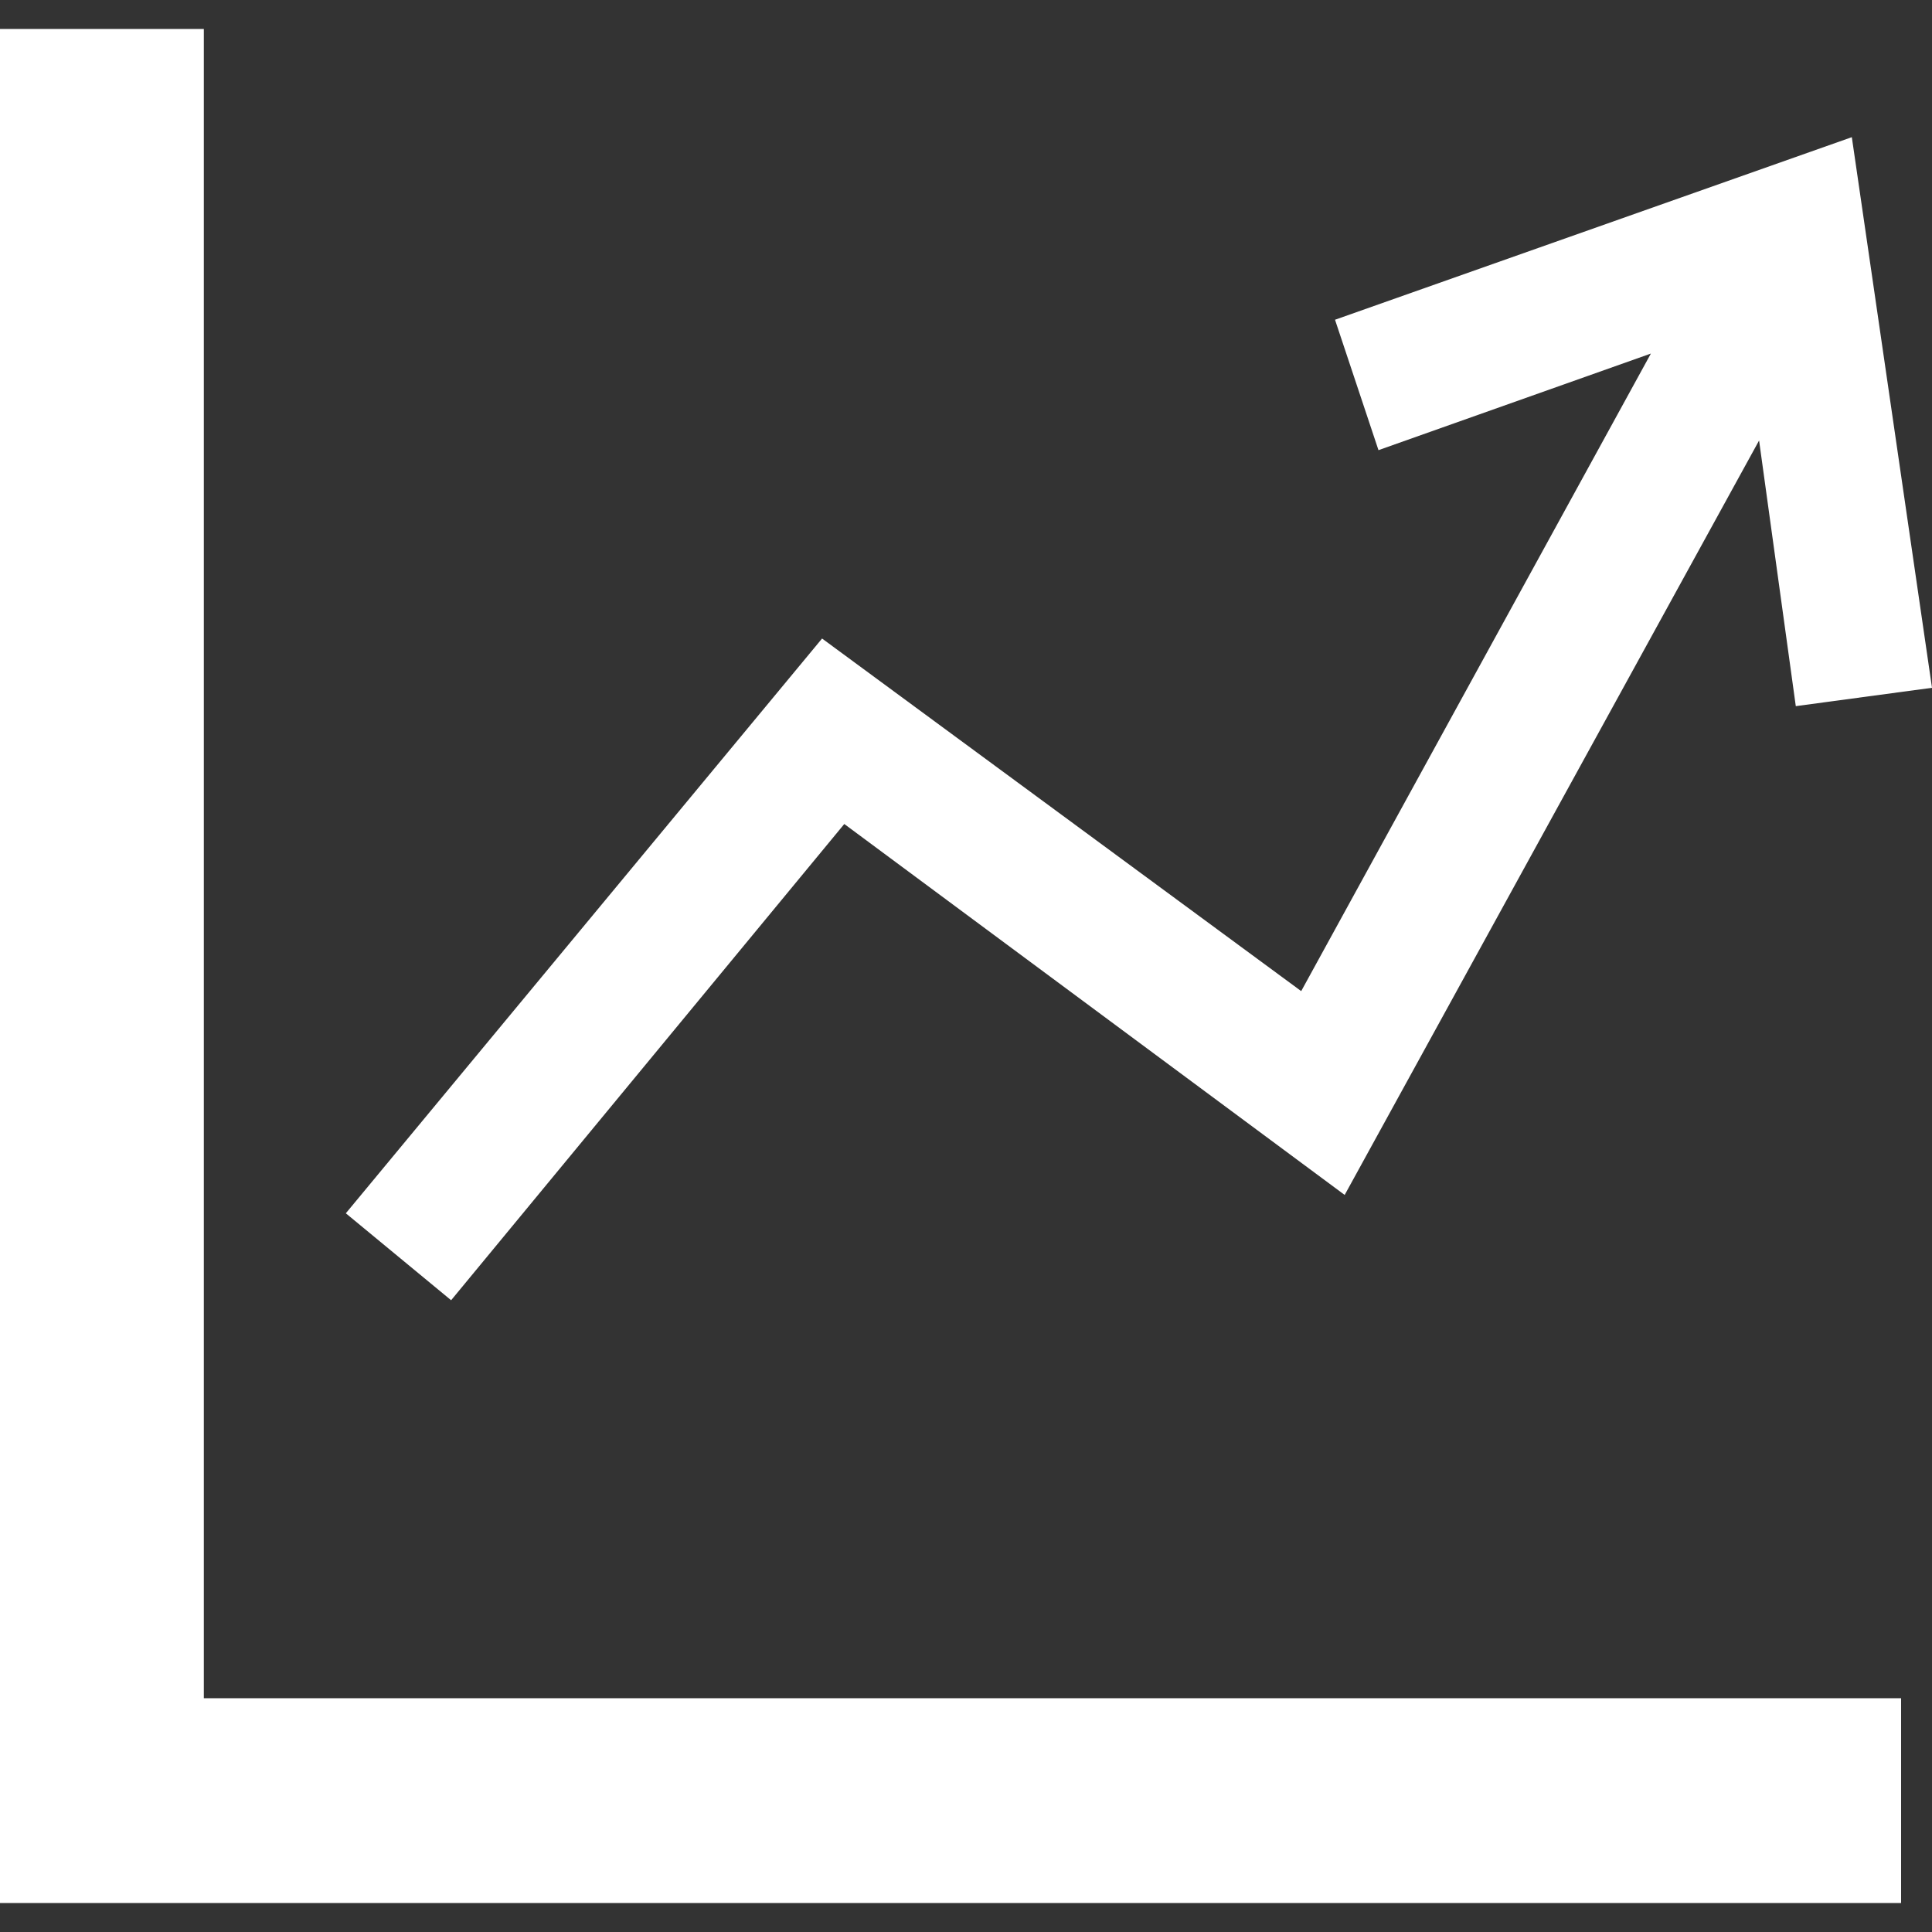 <?xml version="1.0" encoding="utf-8"?>
<!-- Generator: Adobe Illustrator 21.0.0, SVG Export Plug-In . SVG Version: 6.00 Build 0)  -->
<svg version="1.1" id="Layer_1" xmlns="http://www.w3.org/2000/svg" xmlns:xlink="http://www.w3.org/1999/xlink" x="0px" y="0px"
	 viewBox="0 0 200 200" style="enable-background:new 0 0 200 200;" xml:space="preserve">
<rect x="0" y="0" width="200" height="200" fill="#333333" stroke="none"/>
<style type="text/css">
	.st0{fill:#FFFFFF;}
</style>
<polygon class="st0" points="21.1,3 0,3 0,197 196.8,197 196.8,175.8 21.1,175.8 "/>
<polygon class="st0" points="87.4,85.3 139.2,123.7 182.1,45.6 185.9,73.1 200,71.2 191.7,14.2 138.2,33.1 142.7,46.6 170.9,36.6 
	134.7,102.6 85.1,66.1 35.8,125.6 46.7,134.6 "/>
</svg>
